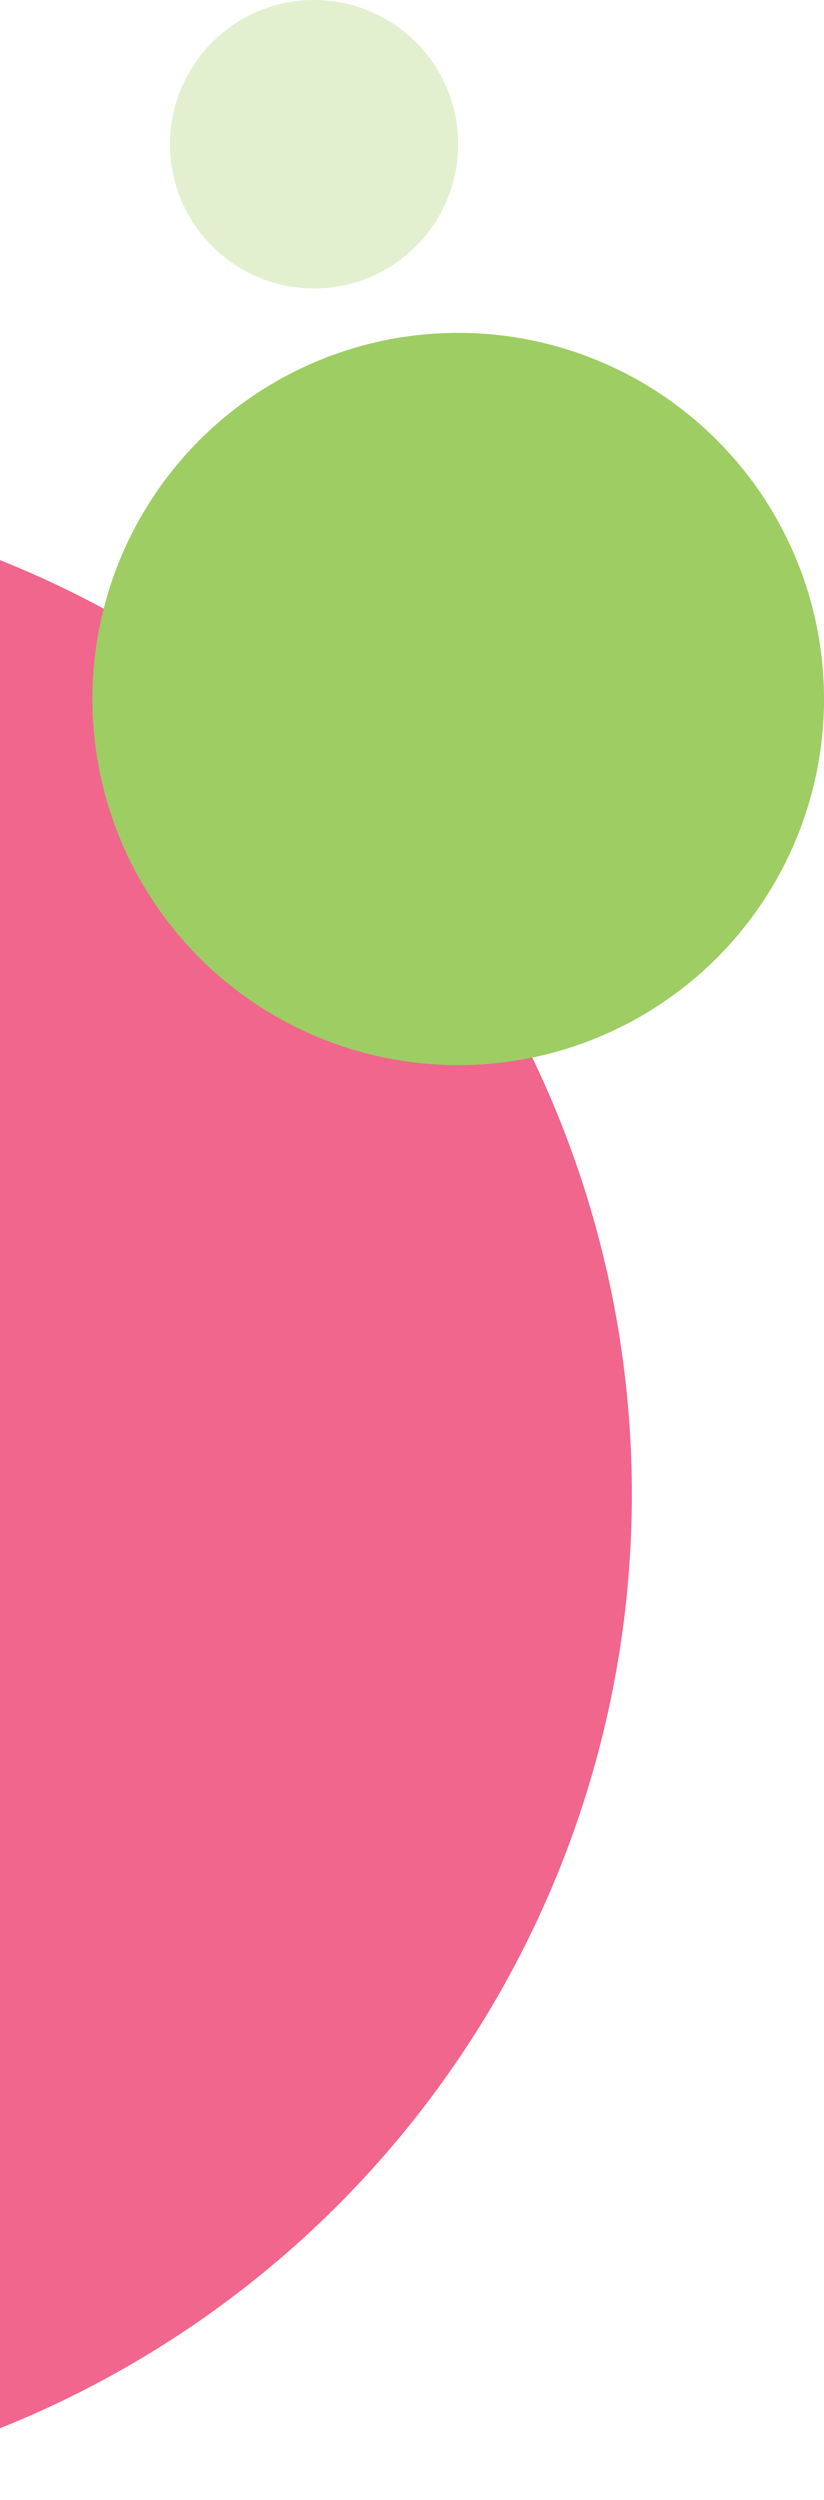 <?xml version="1.0" encoding="UTF-8"?>
<svg xmlns="http://www.w3.org/2000/svg" width="223" height="676" viewBox="0 0 223 676" fill="none">
  <circle cx="-101" cy="404" r="272" fill="#F0668C"></circle>
  <circle cx="124" cy="189" r="99" fill="#9DCD63"></circle>
  <circle cx="85" cy="39" r="39" fill="#9DCD63" fill-opacity="0.3"></circle>
</svg>
